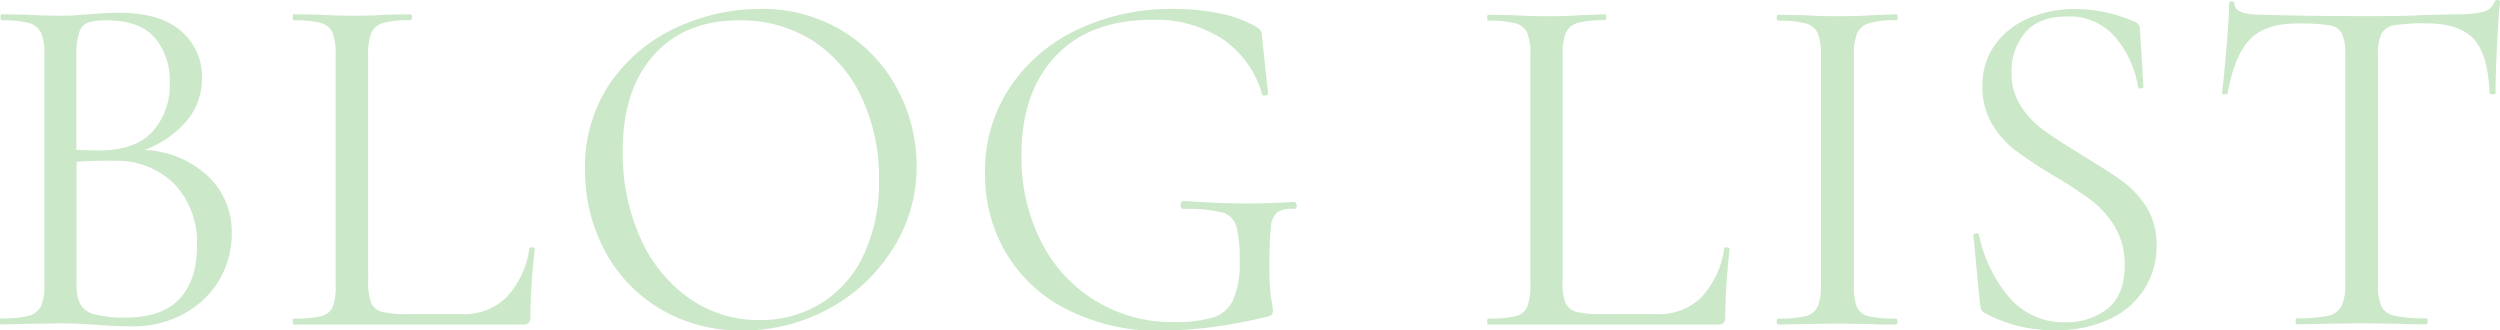 <svg xmlns="http://www.w3.org/2000/svg" viewBox="0 0 350.09 46.28"><defs><style>.cls-1{fill:#cbe8c8;}</style></defs><g id="レイヤー_2" data-name="レイヤー 2"><g id="レイヤー_1-2" data-name="レイヤー 1"><path class="cls-1" d="M29.08,24.63a10.67,10.67,0,0,1,3.37,8,12.66,12.66,0,0,1-1.8,6.67,12.82,12.82,0,0,1-5,4.69,14.6,14.6,0,0,1-7.06,1.71c-1.53,0-3.19-.07-5-.21-.65-.05-1.41-.1-2.29-.14s-1.86-.07-2.92-.07l-4.73.07c-.83,0-2,.07-3.54.07C.05,45.45,0,45.31,0,45s.05-.42.14-.42A14.22,14.22,0,0,0,4,44.23a2.71,2.71,0,0,0,1.74-1.35,7.31,7.31,0,0,0,.48-3.06V7.64a7.69,7.69,0,0,0-.45-3A2.6,2.6,0,0,0,4.1,3.23,14.29,14.29,0,0,0,.28,2.85q-.21,0-.21-.42C.07,2.15.14,2,.28,2l3.4.06c1.95.1,3.52.14,4.73.14.83,0,1.61,0,2.33-.07s1.33-.09,1.84-.13c1.43-.14,2.78-.21,4-.21q5.84,0,8.75,2.53A8.38,8.38,0,0,1,28.28,11a9.1,9.1,0,0,1-2.15,5.94A14.19,14.19,0,0,1,20.22,21,13.84,13.84,0,0,1,29.08,24.63ZM12.4,3.13a2.05,2.05,0,0,0-1.28,1.32,9.57,9.57,0,0,0-.42,3.33V21l3.13.07q5.07,0,7.5-2.61a9.73,9.73,0,0,0,2.44-6.91,9.16,9.16,0,0,0-2.12-6.29q-2.13-2.4-6.57-2.4A9.29,9.29,0,0,0,12.4,3.13ZM25.12,41.87c1.64-1.74,2.47-4.23,2.47-7.47a11.94,11.94,0,0,0-3.09-8.55A11.36,11.36,0,0,0,16,22.52c-1.48-.05-3.24,0-5.28.13V39.82a6.11,6.11,0,0,0,.52,2.78,3.17,3.17,0,0,0,2,1.42,15.89,15.89,0,0,0,4.34.45C21,44.47,23.48,43.61,25.12,41.87Z"/><path class="cls-1" d="M51.56,39.54A7.43,7.43,0,0,0,52,42.46a2.23,2.23,0,0,0,1.53,1.21,14.56,14.56,0,0,0,3.61.32H64.7A8.42,8.42,0,0,0,71,41.56a12.63,12.63,0,0,0,3.13-6.74c0-.14.12-.2.38-.18s.38.11.38.24a90.55,90.55,0,0,0-.62,9.53,1.19,1.19,0,0,1-.21.79,1.07,1.07,0,0,1-.84.25H41.14c-.1,0-.14-.14-.14-.42s0-.42.14-.42A15.62,15.62,0,0,0,45,44.27a2.36,2.36,0,0,0,1.63-1.36A8.54,8.54,0,0,0,47,39.82V7.64a8.23,8.23,0,0,0-.41-3A2.46,2.46,0,0,0,45,3.23a14.32,14.32,0,0,0-3.86-.38c-.1,0-.14-.14-.14-.42S41,2,41.14,2l3.4.06c2,.1,3.52.14,4.73.14s2.92,0,4.86-.14L57.47,2c.14,0,.21.13.21.41s-.07.42-.21.42a13.88,13.88,0,0,0-3.79.38A2.57,2.57,0,0,0,52,4.62a8,8,0,0,0-.45,3.09Z"/><path class="cls-1" d="M92.46,43.26a20.75,20.75,0,0,1-7.79-8.2,23.73,23.73,0,0,1-2.74-11.29A20.71,20.71,0,0,1,85.54,11.5a22.72,22.72,0,0,1,9.28-7.68,27.76,27.76,0,0,1,11.57-2.57A21.6,21.6,0,0,1,118,4.34a21,21,0,0,1,7.68,8.17,22.68,22.68,0,0,1,2.68,10.77A21.23,21.23,0,0,1,125,34.88a23.8,23.8,0,0,1-8.93,8.34A24.86,24.86,0,0,1,104,46.28,21.93,21.93,0,0,1,92.46,43.26Zm22.44-.73a15.78,15.78,0,0,0,6-6.74,23.7,23.7,0,0,0,2.19-10.56,26.41,26.41,0,0,0-2.44-11.61,18.93,18.93,0,0,0-6.84-7.92,18.59,18.59,0,0,0-10.32-2.85q-7.65,0-12,4.93T87.21,21.33a28.64,28.64,0,0,0,2.43,11.92,20.35,20.35,0,0,0,6.81,8.48,16.82,16.82,0,0,0,9.94,3.09A16.08,16.08,0,0,0,114.9,42.53Z"/><path class="cls-1" d="M149.47,43.36a20.73,20.73,0,0,1-8.58-7.92,21.56,21.56,0,0,1-2.95-11.19,21.14,21.14,0,0,1,3.44-11.95,23.2,23.2,0,0,1,9.45-8.13,30.6,30.6,0,0,1,13.58-2.92,31.08,31.08,0,0,1,6.5.66,16.54,16.54,0,0,1,5,1.84,1.79,1.79,0,0,1,.66.59,3.85,3.85,0,0,1,.17,1l.84,7.78c0,.14-.13.22-.39.25s-.4,0-.45-.18a13.92,13.92,0,0,0-5.52-7.71,17.1,17.1,0,0,0-9.83-2.71q-8.76,0-13.56,5.07t-4.79,13.9a25.91,25.91,0,0,0,2.74,12.06A20.38,20.38,0,0,0,164.34,45.1a18.58,18.58,0,0,0,5.49-.63A4.6,4.6,0,0,0,172.68,42a12.38,12.38,0,0,0,.91-5.35,18.57,18.57,0,0,0-.46-5,2.85,2.85,0,0,0-2-1.91,20.75,20.75,0,0,0-5.39-.48c-.27,0-.41-.19-.41-.56a.7.7,0,0,1,.1-.38q.11-.18.24-.18c3.62.24,6.54.35,8.76.35s4.45-.07,6.81-.21q.14,0,.24.18a.61.61,0,0,1,.11.31c0,.32-.12.49-.35.49a3.73,3.73,0,0,0-2.36.45,3,3,0,0,0-.91,2.12,50.13,50.13,0,0,0-.2,5.56,28.21,28.21,0,0,0,.24,4.44,13.15,13.15,0,0,1,.24,1.67.84.84,0,0,1-.14.56,1.59,1.59,0,0,1-.62.27,66.6,66.6,0,0,1-14.8,2A28.31,28.31,0,0,1,149.47,43.36Z"/><path class="cls-1" d="M218.82,39.54a7.43,7.43,0,0,0,.42,2.92,2.23,2.23,0,0,0,1.53,1.21,14.56,14.56,0,0,0,3.61.32H232a8.42,8.42,0,0,0,6.32-2.43,12.63,12.63,0,0,0,3.13-6.74c0-.14.12-.2.38-.18s.38.11.38.24a93.35,93.35,0,0,0-.62,9.53,1.19,1.19,0,0,1-.21.79,1.07,1.07,0,0,1-.84.25H208.4c-.09,0-.14-.14-.14-.42s.05-.42.14-.42a15.62,15.62,0,0,0,3.86-.34,2.36,2.36,0,0,0,1.63-1.36,8.5,8.5,0,0,0,.42-3.09V7.64a8.19,8.19,0,0,0-.42-3,2.46,2.46,0,0,0-1.63-1.36,14.32,14.32,0,0,0-3.86-.38c-.09,0-.14-.14-.14-.42s.05-.41.14-.41l3.4.06c1.95.1,3.52.14,4.73.14s2.92,0,4.86-.14L224.73,2c.14,0,.21.13.21.41s-.07.42-.21.42a13.93,13.93,0,0,0-3.79.38,2.59,2.59,0,0,0-1.67,1.39,8,8,0,0,0-.45,3.09Z"/><path class="cls-1" d="M260,42.91a2.36,2.36,0,0,0,1.63,1.36,15.57,15.57,0,0,0,3.86.34q.21,0,.21.42t-.21.42c-1.39,0-2.5,0-3.34-.07l-4.93-.07-4.79.07c-.84,0-2,.07-3.41.07q-.21,0-.21-.42t.21-.42a15.57,15.57,0,0,0,3.86-.34,2.5,2.5,0,0,0,1.67-1.36,8,8,0,0,0,.45-3.09V7.64a7.69,7.69,0,0,0-.45-3,2.61,2.61,0,0,0-1.67-1.36,14.27,14.27,0,0,0-3.86-.38q-.21,0-.21-.42c0-.28.07-.41.21-.41l3.41.06c1.94.1,3.54.14,4.79.14s3.06,0,5-.14L265.52,2c.14,0,.21.13.21.41s-.07.42-.21.42a12.55,12.55,0,0,0-3.79.42,2.66,2.66,0,0,0-1.67,1.42,8,8,0,0,0-.45,3.09v32A8.5,8.5,0,0,0,260,42.91Z"/><path class="cls-1" d="M283,14.87a12.56,12.56,0,0,0,3.2,3.37c1.25.91,3,2.05,5.28,3.44s4.28,2.64,5.63,3.61A13.5,13.5,0,0,1,300.58,29,9.89,9.89,0,0,1,302,34.4a11.21,11.21,0,0,1-1.67,6,11.42,11.42,0,0,1-4.89,4.28,17.71,17.71,0,0,1-7.75,1.56,20.08,20.08,0,0,1-9.8-2.43,1,1,0,0,1-.45-.49,3.93,3.93,0,0,1-.18-.83l-.9-9.45c-.05-.19.06-.3.31-.35s.41,0,.45.21a19.92,19.92,0,0,0,4.14,8.62,10,10,0,0,0,8,3.61,9.17,9.17,0,0,0,5.88-1.91c1.6-1.28,2.39-3.3,2.39-6.08a10.21,10.21,0,0,0-1.39-5.42A13.29,13.29,0,0,0,292.79,28a60.11,60.11,0,0,0-5.38-3.51A62.14,62.14,0,0,1,282.16,21a12.85,12.85,0,0,1-3.23-3.69,10,10,0,0,1-1.32-5.21,9.63,9.63,0,0,1,1.84-5.94,11.2,11.2,0,0,1,4.8-3.68,16.36,16.36,0,0,1,6.29-1.22,21.16,21.16,0,0,1,8.13,1.67c.69.23,1,.62,1,1.18l.48,8c0,.19-.11.28-.34.28s-.37-.09-.42-.28a14.21,14.21,0,0,0-3-6.7,8.41,8.41,0,0,0-7-3.1c-2.59,0-4.52.76-5.8,2.26a8.4,8.4,0,0,0-1.91,5.6A8.42,8.42,0,0,0,283,14.87Z"/><path class="cls-1" d="M315.1,5.49c-1.46,1.48-2.51,4-3.16,7.57,0,.1-.13.14-.38.14s-.39,0-.39-.14q.29-2.49.63-6.53c.23-2.68.35-4.7.35-6,0-.23.12-.35.38-.35s.38.12.38.35q0,1.53,3.75,1.53,5.91.19,14,.2c2.73,0,5.63,0,8.69-.14L344,2a14.67,14.67,0,0,0,3.72-.35A2.13,2.13,0,0,0,349.32.28a.38.38,0,0,1,.42-.28c.23,0,.35.09.35.28q-.21,2-.42,6.11t-.21,6.67c0,.1-.14.14-.41.14s-.42,0-.42-.14q-.21-5.42-2.22-7.6c-1.35-1.46-3.57-2.19-6.68-2.19a25.13,25.13,0,0,0-4.44.27,2.48,2.48,0,0,0-1.81,1.19A7,7,0,0,0,333,7.78v32a7.52,7.52,0,0,0,.49,3.13,2.7,2.7,0,0,0,1.88,1.32,19.91,19.91,0,0,0,4.37.34q.21,0,.21.42t-.21.42c-1.52,0-2.75,0-3.68-.07l-5.42-.07-5.21.07c-.93,0-2.2.07-3.82.07-.1,0-.14-.14-.14-.42s0-.42.14-.42a20.07,20.07,0,0,0,4.38-.34,2.81,2.81,0,0,0,1.91-1.36,7.11,7.11,0,0,0,.52-3.09V7.64a6.6,6.6,0,0,0-.49-3,2.41,2.41,0,0,0-1.81-1.11,28.21,28.21,0,0,0-4.44-.24Q317.29,3.27,315.1,5.49Z"/></g></g></svg>